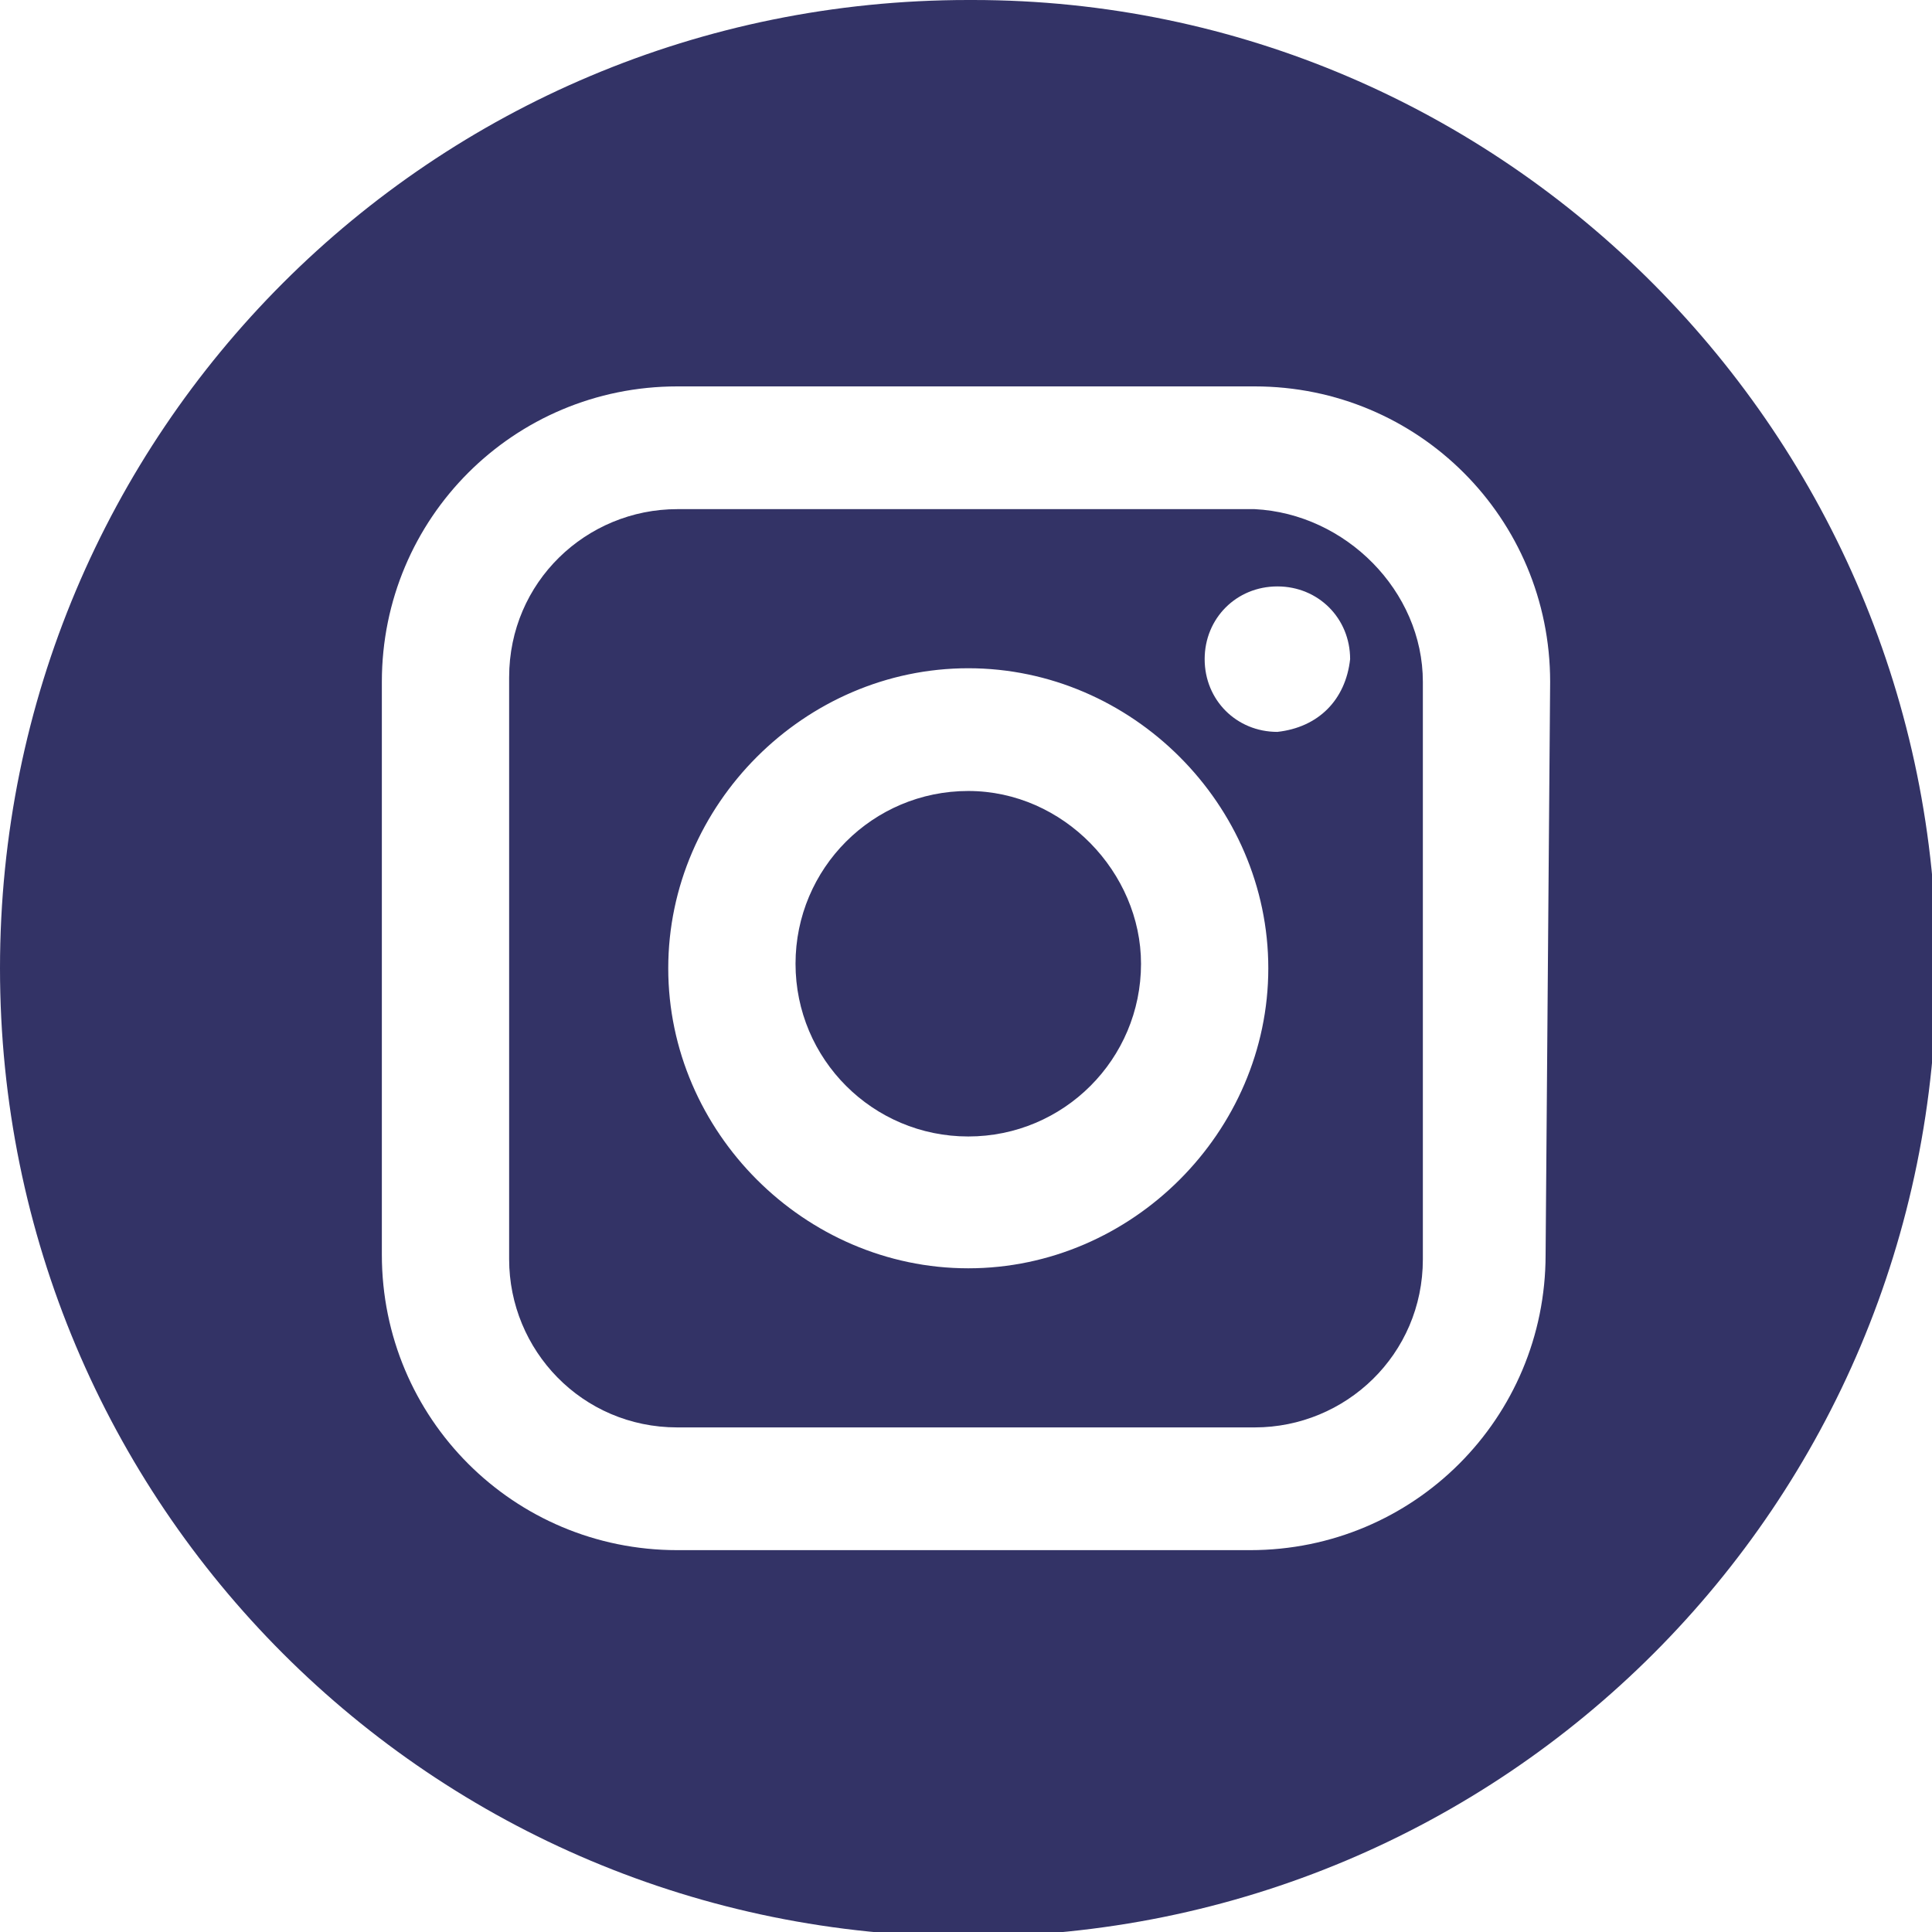<?xml version="1.0" encoding="utf-8"?>
<!-- Generator: Adobe Illustrator 23.0.1, SVG Export Plug-In . SVG Version: 6.00 Build 0)  -->
<svg version="1.1" id="Layer_1" xmlns="http://www.w3.org/2000/svg" xmlns:xlink="http://www.w3.org/1999/xlink" x="0px" y="0px"
	 viewBox="0 0 42.5 42.5" style="enable-background:new 0 0 42.5 42.5;" xml:space="preserve">
<style type="text/css">
	.st0{fill:#333366;}
</style>
<title>_</title>
<path class="st0" d="M27.6,11.2H14.9c-2,0-3.7,1.6-3.7,3.7c0,0,0,0,0,0.1v12.7c0,2,1.6,3.7,3.7,3.7c0,0,0,0,0,0h12.7
	c2,0,3.7-1.6,3.7-3.7c0,0,0,0,0,0V15C31.3,13,29.6,11.3,27.6,11.2 M21.3,27.9c-3.6,0-6.6-3-6.6-6.6s3-6.6,6.6-6.6s6.6,3,6.6,6.6
	C27.9,24.9,24.9,27.9,21.3,27.9 M28.1,16.1c-0.9,0-1.6-0.7-1.6-1.6s0.7-1.6,1.6-1.6s1.6,0.7,1.6,1.6C29.6,15.4,29,16,28.1,16.1"/>
<path class="st0" d="M21.3,17.4c-2.1,0-3.8,1.7-3.8,3.8s1.7,3.8,3.8,3.8s3.8-1.7,3.8-3.8l0,0C25.1,19.2,23.4,17.4,21.3,17.4"/>
<path class="st0" d="M21.3,0C9.5,0,0,9.5,0,21.3s9.5,21.3,21.3,21.3s21.3-9.5,21.3-21.3l0,0C42.6,9.6,33.1,0,21.4,0
	C21.4,0,21.3,0,21.3,0 M34,27.6c0,3.6-2.9,6.5-6.5,6.5c0,0,0,0,0,0H14.9c-3.6,0-6.5-2.9-6.5-6.5c0,0,0,0,0,0V15
	c0-3.6,2.9-6.5,6.5-6.5c0,0,0,0,0,0h12.7c3.6,0,6.5,2.9,6.5,6.5c0,0,0,0,0,0L34,27.6L34,27.6z"/>
</svg>
